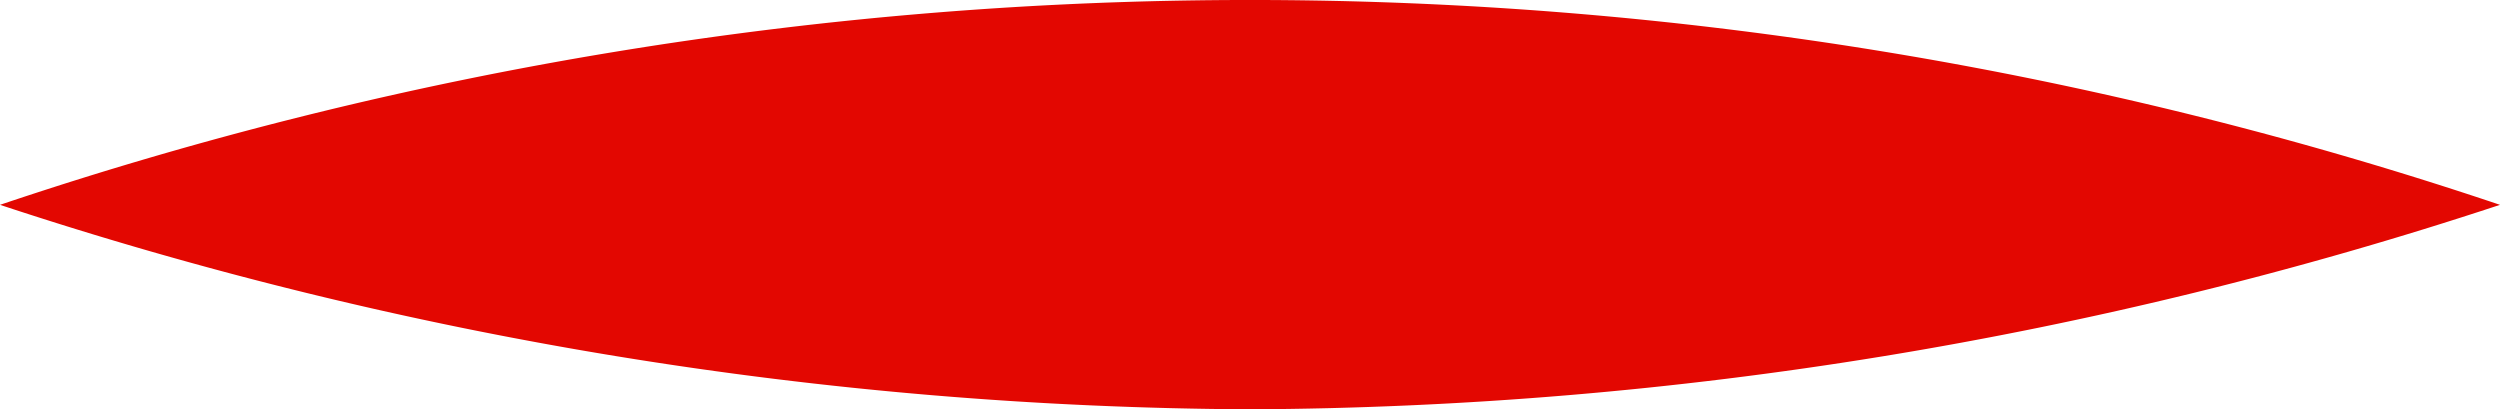 <svg xmlns="http://www.w3.org/2000/svg" width="41.569" height="6.806" viewBox="0 0 41.569 6.806">
  <path id="Caminho_260" data-name="Caminho 260" d="M157.957,38.289a67.3,67.3,0,0,1-20.784,3.4,67.3,67.3,0,0,1-20.785-3.4,65.115,65.115,0,0,1,41.569,0" transform="translate(-116.388 -34.883)" fill="#e30701"/>
</svg>
